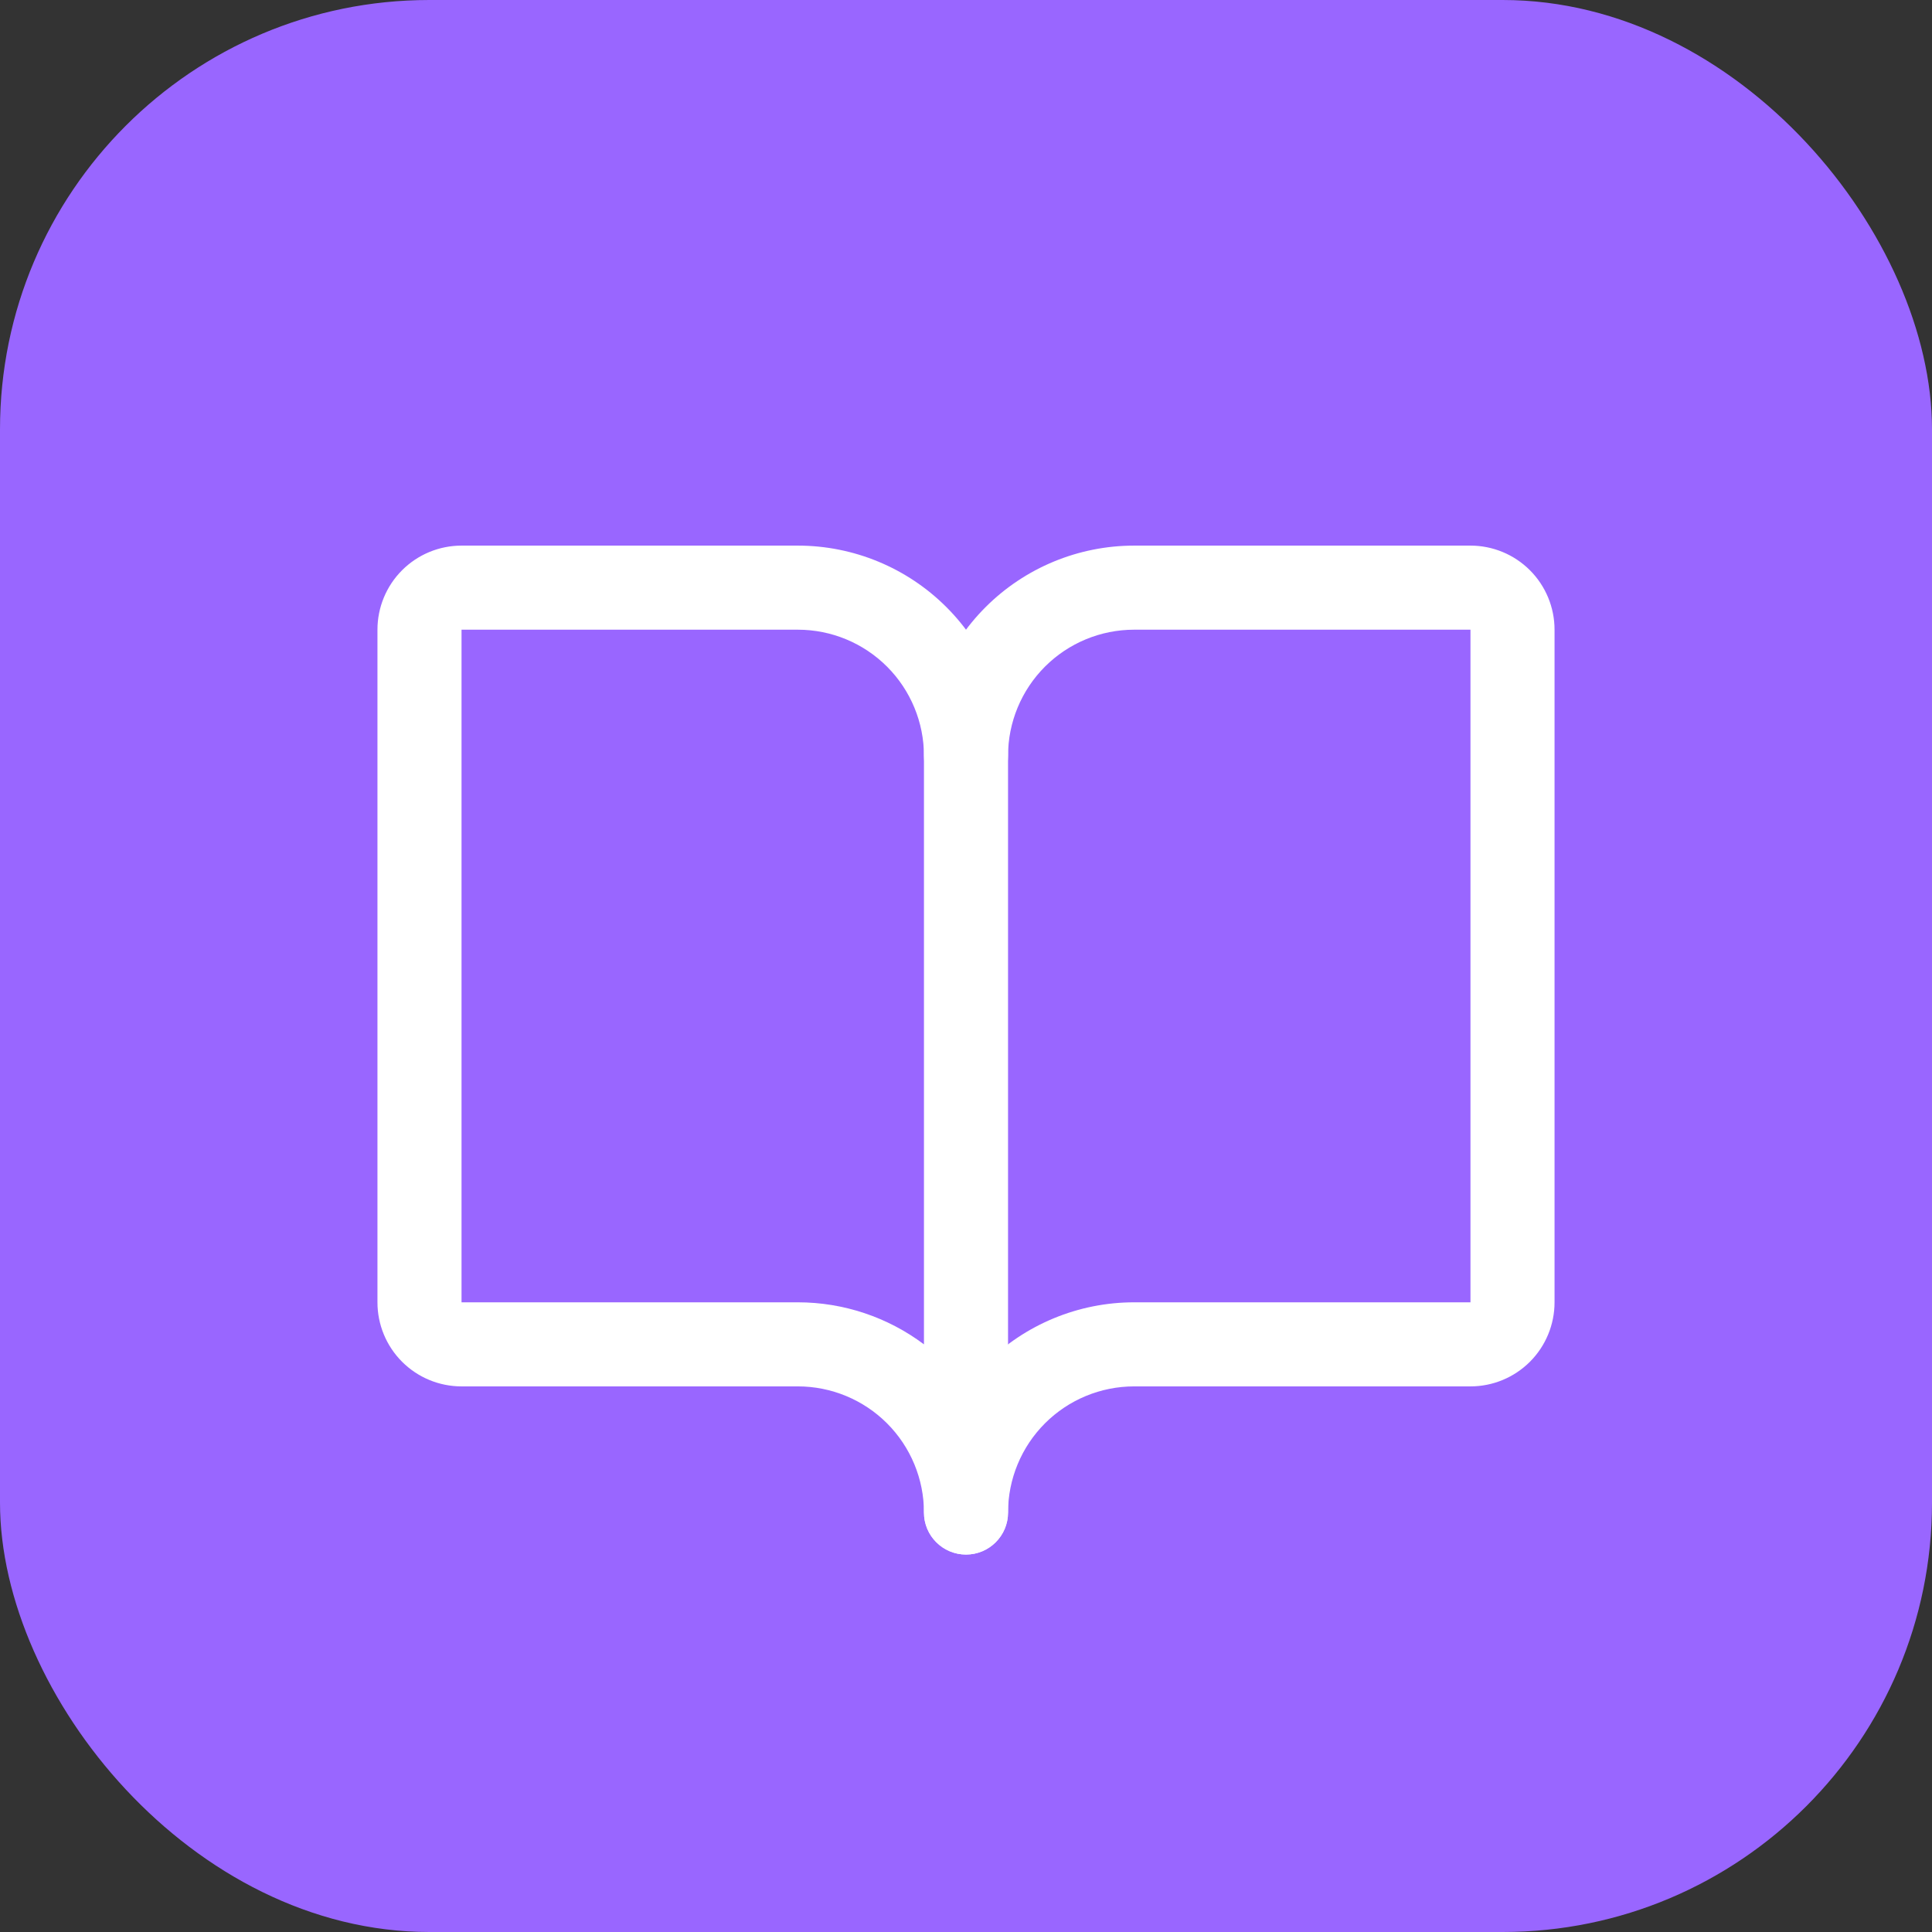 <svg width="270" height="270" viewBox="0 0 270 270" fill="none" xmlns="http://www.w3.org/2000/svg">
<rect x="0" y="0" width="270" height="270" fill="#333333" stroke="none"/>
<rect x="7.62939e-06" width="270" height="270" rx="60" fill="#9966FF"/>
<path fill-rule="evenodd" clip-rule="evenodd" d="M158.5 88C153.826 88 149.343 89.857 146.037 93.162C142.732 96.468 140.875 100.951 140.875 105.625C140.875 108.87 138.245 111.5 135 111.5C131.755 111.5 129.125 108.87 129.125 105.625C129.125 97.834 132.22 90.363 137.729 84.854C143.238 79.345 150.709 76.25 158.5 76.25H205.5C208.616 76.25 211.605 77.488 213.809 79.692C216.012 81.895 217.25 84.884 217.25 88V182C217.25 185.116 216.012 188.105 213.809 190.309C211.605 192.512 208.616 193.75 205.5 193.75H158.5C153.826 193.75 149.343 195.607 146.037 198.912C142.732 202.218 140.875 206.701 140.875 211.375C140.875 214.62 138.245 217.25 135 217.25C131.755 217.25 129.125 214.62 129.125 211.375C129.125 203.584 132.22 196.113 137.729 190.604C143.238 185.095 150.709 182 158.5 182H205.5L205.5 88L158.5 88Z" fill="white"/>
<path fill-rule="evenodd" clip-rule="evenodd" d="M56.191 79.692C58.395 77.488 61.384 76.25 64.5 76.25H111.5C119.291 76.25 126.762 79.345 132.271 84.854C137.78 90.363 140.875 97.834 140.875 105.625V211.375C140.875 214.62 138.245 217.25 135 217.25C131.755 217.25 129.125 214.62 129.125 211.375C129.125 206.701 127.268 202.218 123.963 198.912C120.657 195.607 116.174 193.75 111.5 193.75H64.5C61.384 193.75 58.395 192.512 56.191 190.309C53.988 188.105 52.75 185.116 52.75 182V88C52.75 84.884 53.988 81.895 56.191 79.692ZM129.125 187.875V105.625C129.125 100.951 127.268 96.468 123.963 93.162C120.657 89.857 116.174 88 111.5 88L64.5 88V182H111.5C117.893 182 124.07 184.084 129.125 187.875Z" fill="white"/>
</svg>
